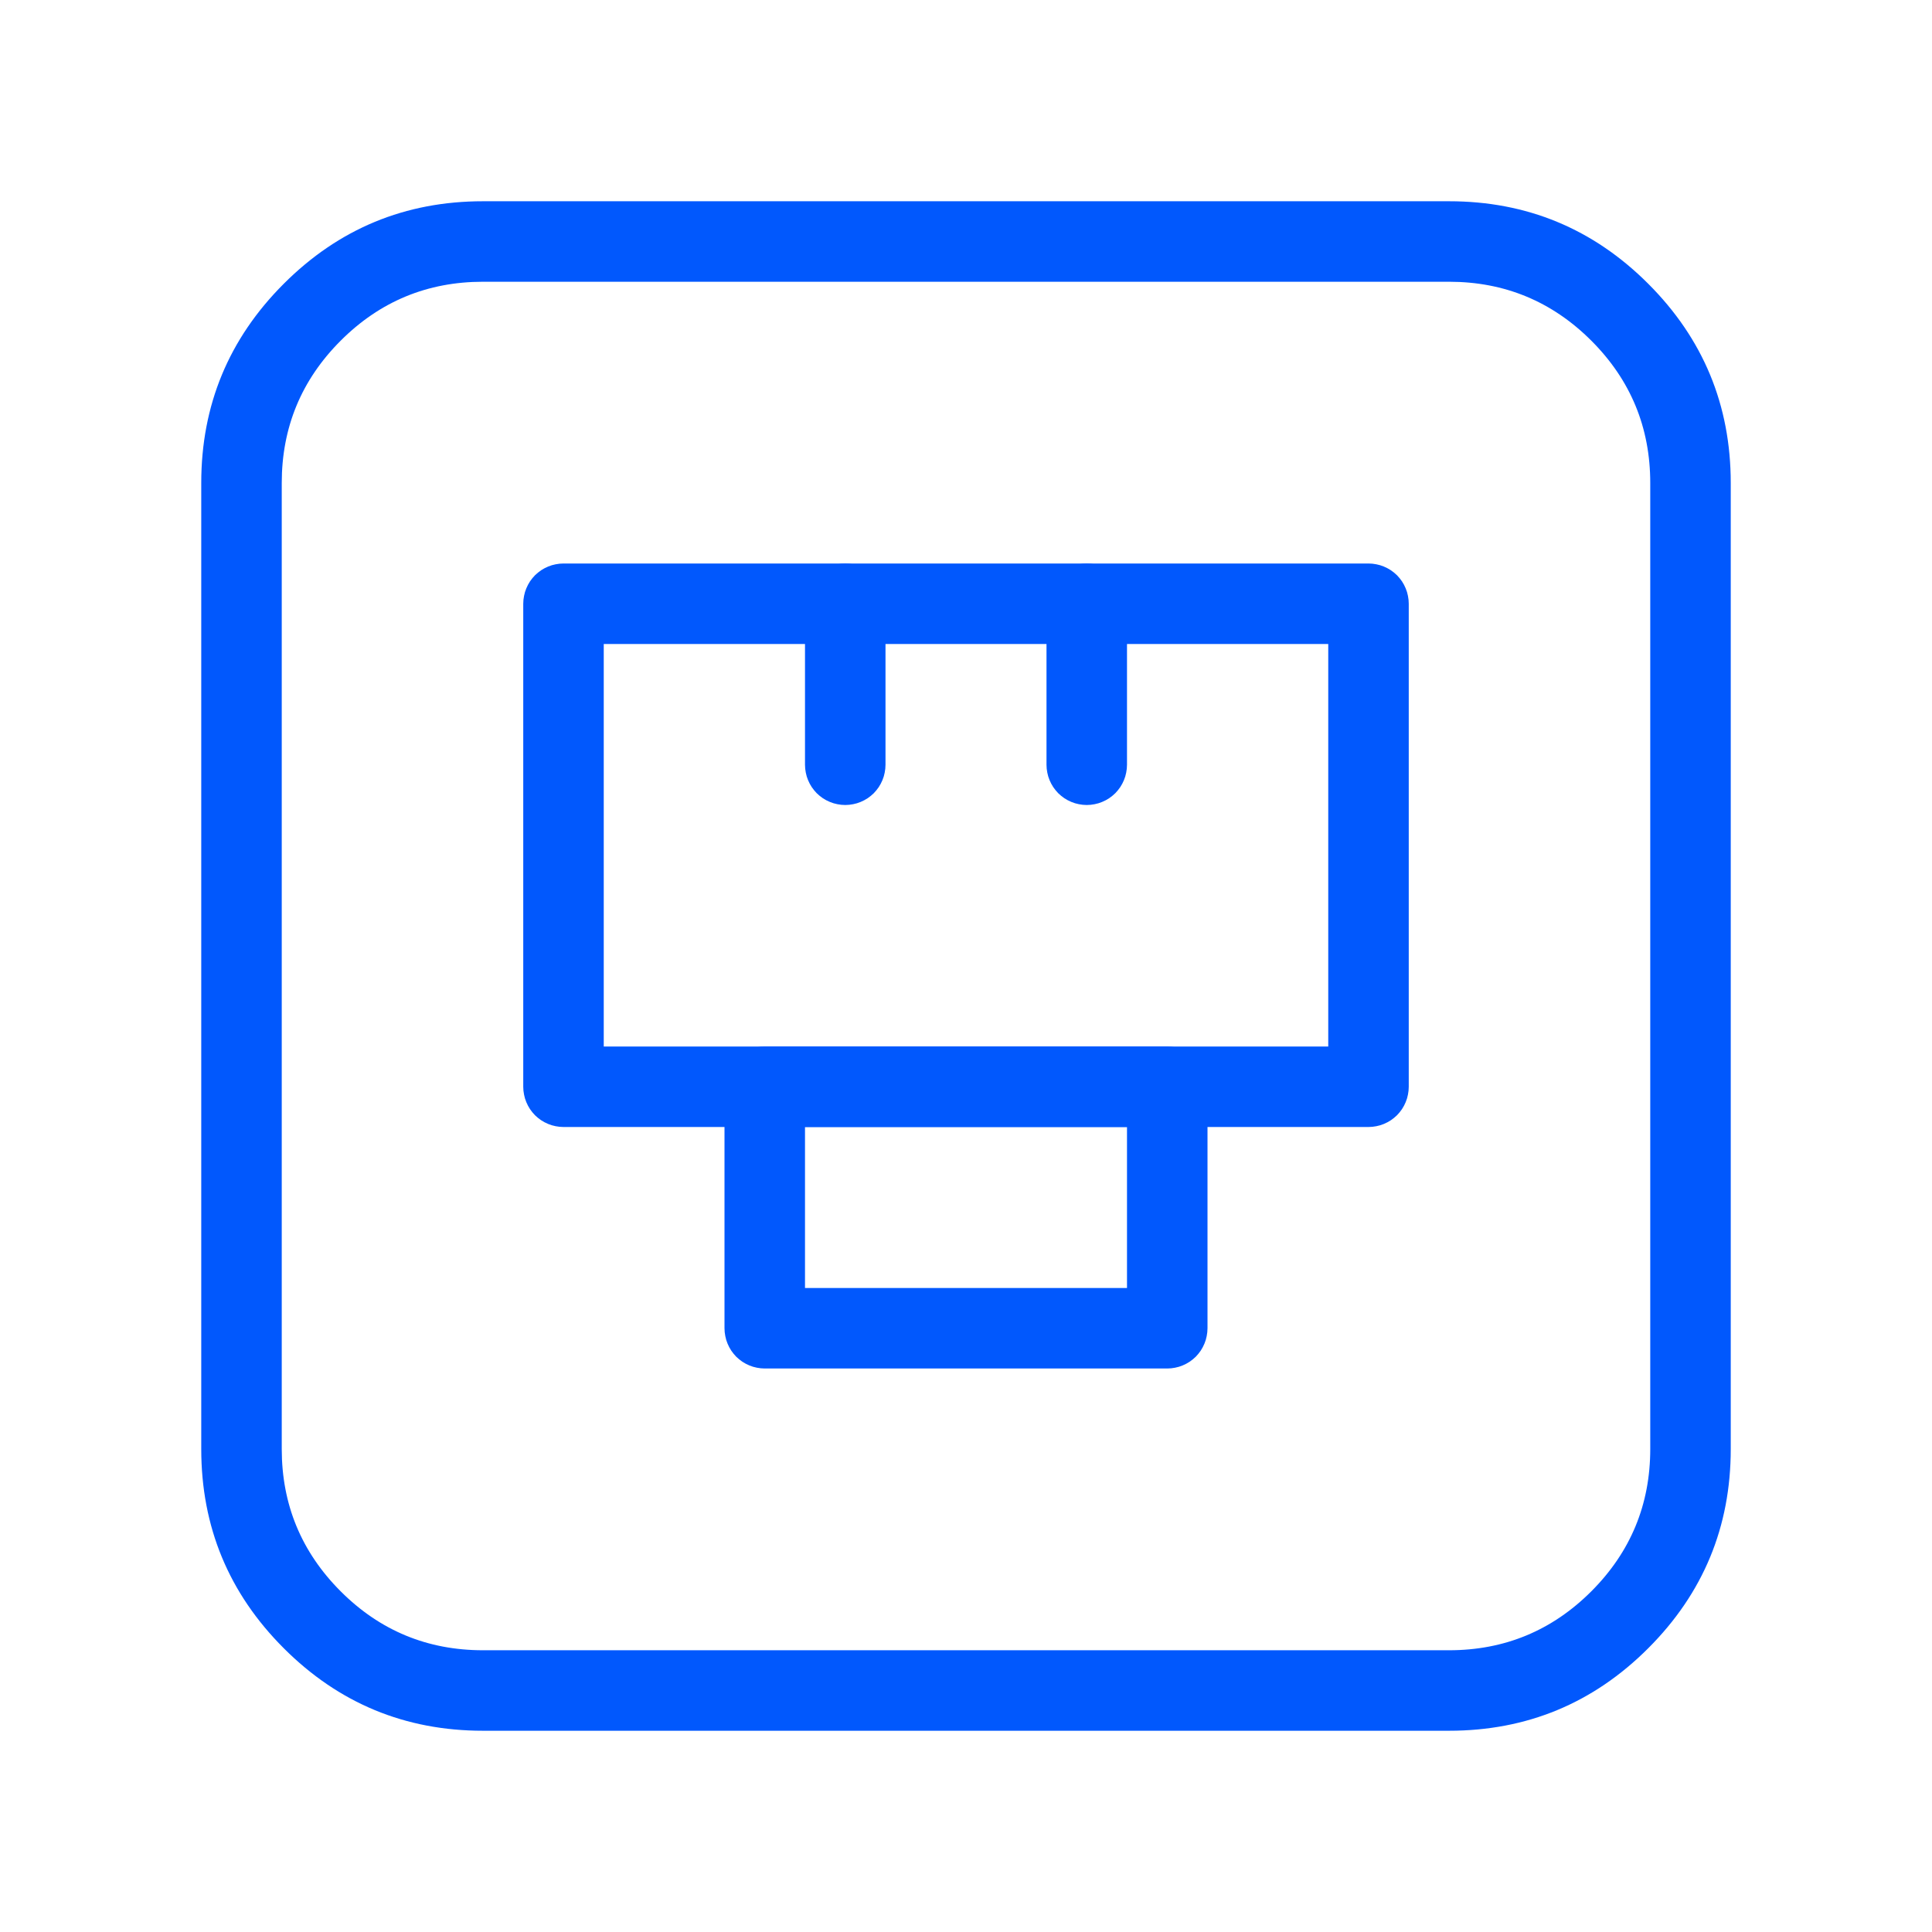 <svg xmlns="http://www.w3.org/2000/svg" xmlns:xlink="http://www.w3.org/1999/xlink" fill="none" version="1.1" width="24" height="24" viewBox="0 0 24 24"><defs><clipPath id="master_svg0_65_00197"><rect x="0" y="0" width="24" height="24" rx="0"/></clipPath></defs><g clip-path="url(#master_svg0_65_00197)"><g><path d="M2.5,18L2.5,6Q2.5,4.55,3.525,3.525Q4.55,2.5,6,2.5L18,2.5Q19.45,2.5,20.475,3.525Q21.5,4.55,21.5,6L21.5,18Q21.5,19.45,20.475,20.475Q19.45,21.5,18,21.5L6,21.5Q4.55,21.5,3.525,20.475Q2.5,19.45,2.5,18ZM3.5,18Q3.5,19.035,4.232,19.768Q4.964,20.5,6,20.5L18,20.5Q19.035,20.5,19.768,19.768Q20.5,19.035,20.5,18L20.5,6Q20.5,4.964,19.768,4.232Q19.035,3.5,18,3.5L6,3.5Q4.964,3.5,4.232,4.232Q3.5,4.964,3.5,6L3.5,18Z" fill="#0158FD" fill-opacity="1"/></g><g><path d="M9,16.5L9,13.5Q9,13.451,9.01,13.402Q9.019,13.354,9.038,13.309Q9.057,13.263,9.084,13.222Q9.112,13.181,9.146,13.146Q9.181,13.112,9.222,13.084Q9.263,13.057,9.309,13.038Q9.354,13.019,9.402,13.01Q9.451,13,9.5,13L14.5,13Q14.549,13,14.598,13.01Q14.646,13.019,14.691,13.038Q14.737,13.057,14.778,13.084Q14.819,13.112,14.854,13.146Q14.888,13.181,14.916,13.222Q14.943,13.263,14.962,13.309Q14.981,13.354,14.99,13.402Q15,13.451,15,13.5L15,16.5Q15,16.549,14.99,16.598Q14.981,16.646,14.962,16.691Q14.943,16.737,14.916,16.778Q14.888,16.819,14.854,16.854Q14.819,16.888,14.778,16.916Q14.737,16.943,14.691,16.962Q14.646,16.981,14.598,16.99Q14.549,17,14.5,17L9.5,17Q9.451,17,9.402,16.99Q9.354,16.981,9.309,16.962Q9.263,16.943,9.222,16.916Q9.181,16.888,9.146,16.854Q9.112,16.819,9.084,16.778Q9.057,16.737,9.038,16.691Q9.019,16.646,9.01,16.598Q9,16.549,9,16.5ZM10,14L10,16L14,16L14,14L10,14Z" fill="#0158FD" fill-opacity="1"/></g><g><path d="M6.5,13.5L6.5,7.5Q6.5,7.451,6.51,7.402Q6.519,7.354,6.538,7.309Q6.557,7.263,6.584,7.222Q6.612,7.181,6.646,7.146Q6.681,7.112,6.722,7.084Q6.763,7.057,6.809,7.038Q6.854,7.019,6.902,7.01Q6.951,7,7,7L17,7Q17.049,7,17.098,7.01Q17.146,7.019,17.191,7.038Q17.237,7.057,17.278,7.084Q17.319,7.112,17.354,7.146Q17.388,7.181,17.416,7.222Q17.443,7.263,17.462,7.309Q17.481,7.354,17.49,7.402Q17.5,7.451,17.5,7.5L17.5,13.5Q17.5,13.549,17.49,13.598Q17.481,13.646,17.462,13.691Q17.443,13.737,17.416,13.778Q17.388,13.819,17.354,13.854Q17.319,13.888,17.278,13.916Q17.237,13.943,17.191,13.962Q17.146,13.981,17.098,13.99Q17.049,14,17,14L7,14Q6.951,14,6.902,13.99Q6.854,13.981,6.809,13.962Q6.763,13.943,6.722,13.916Q6.681,13.888,6.646,13.854Q6.612,13.819,6.584,13.778Q6.557,13.737,6.538,13.691Q6.519,13.646,6.51,13.598Q6.5,13.549,6.5,13.5ZM7.5,8L7.5,13L16.5,13L16.5,8L7.5,8Z" fill="#0158FD" fill-opacity="1"/></g><g><path d="M11,9.5L11,7.5Q11,7.451,10.99,7.402Q10.981,7.354,10.962,7.309Q10.943,7.263,10.916,7.222Q10.888,7.181,10.854,7.146Q10.819,7.112,10.778,7.084Q10.737,7.057,10.691,7.038Q10.646,7.019,10.598,7.01Q10.549,7,10.5,7Q10.451,7,10.402,7.01Q10.354,7.019,10.309,7.038Q10.263,7.057,10.222,7.084Q10.181,7.112,10.146,7.146Q10.112,7.181,10.084,7.222Q10.057,7.263,10.038,7.309Q10.019,7.354,10.01,7.402Q10,7.451,10,7.5L10,9.5Q10,9.549,10.01,9.598Q10.019,9.646,10.038,9.691Q10.057,9.737,10.084,9.778Q10.112,9.819,10.146,9.854Q10.181,9.888,10.222,9.916Q10.263,9.943,10.309,9.962Q10.354,9.981,10.402,9.99Q10.451,10,10.5,10Q10.549,10,10.598,9.99Q10.646,9.981,10.691,9.962Q10.737,9.943,10.778,9.916Q10.819,9.888,10.854,9.854Q10.888,9.819,10.916,9.778Q10.943,9.737,10.962,9.691Q10.981,9.646,10.99,9.598Q11,9.549,11,9.5Z" fill-rule="evenodd" fill="#0158FD" fill-opacity="1"/></g><g><path d="M14,9.5L14,7.5Q14,7.451,13.99,7.402Q13.981,7.354,13.962,7.309Q13.943,7.263,13.916,7.222Q13.888,7.181,13.854,7.146Q13.819,7.112,13.778,7.084Q13.737,7.057,13.691,7.038Q13.646,7.019,13.598,7.01Q13.549,7,13.5,7Q13.451,7,13.402,7.01Q13.354,7.019,13.309,7.038Q13.263,7.057,13.222,7.084Q13.181,7.112,13.146,7.146Q13.112,7.181,13.084,7.222Q13.057,7.263,13.038,7.309Q13.019,7.354,13.01,7.402Q13,7.451,13,7.5L13,9.5Q13,9.549,13.01,9.598Q13.019,9.646,13.038,9.691Q13.057,9.737,13.084,9.778Q13.112,9.819,13.146,9.854Q13.181,9.888,13.222,9.916Q13.263,9.943,13.309,9.962Q13.354,9.981,13.402,9.99Q13.451,10,13.5,10Q13.549,10,13.598,9.99Q13.646,9.981,13.691,9.962Q13.737,9.943,13.778,9.916Q13.819,9.888,13.854,9.854Q13.888,9.819,13.916,9.778Q13.943,9.737,13.962,9.691Q13.981,9.646,13.99,9.598Q14,9.549,14,9.5Z" fill-rule="evenodd" fill="#0158FD" fill-opacity="1"/></g></g></svg>